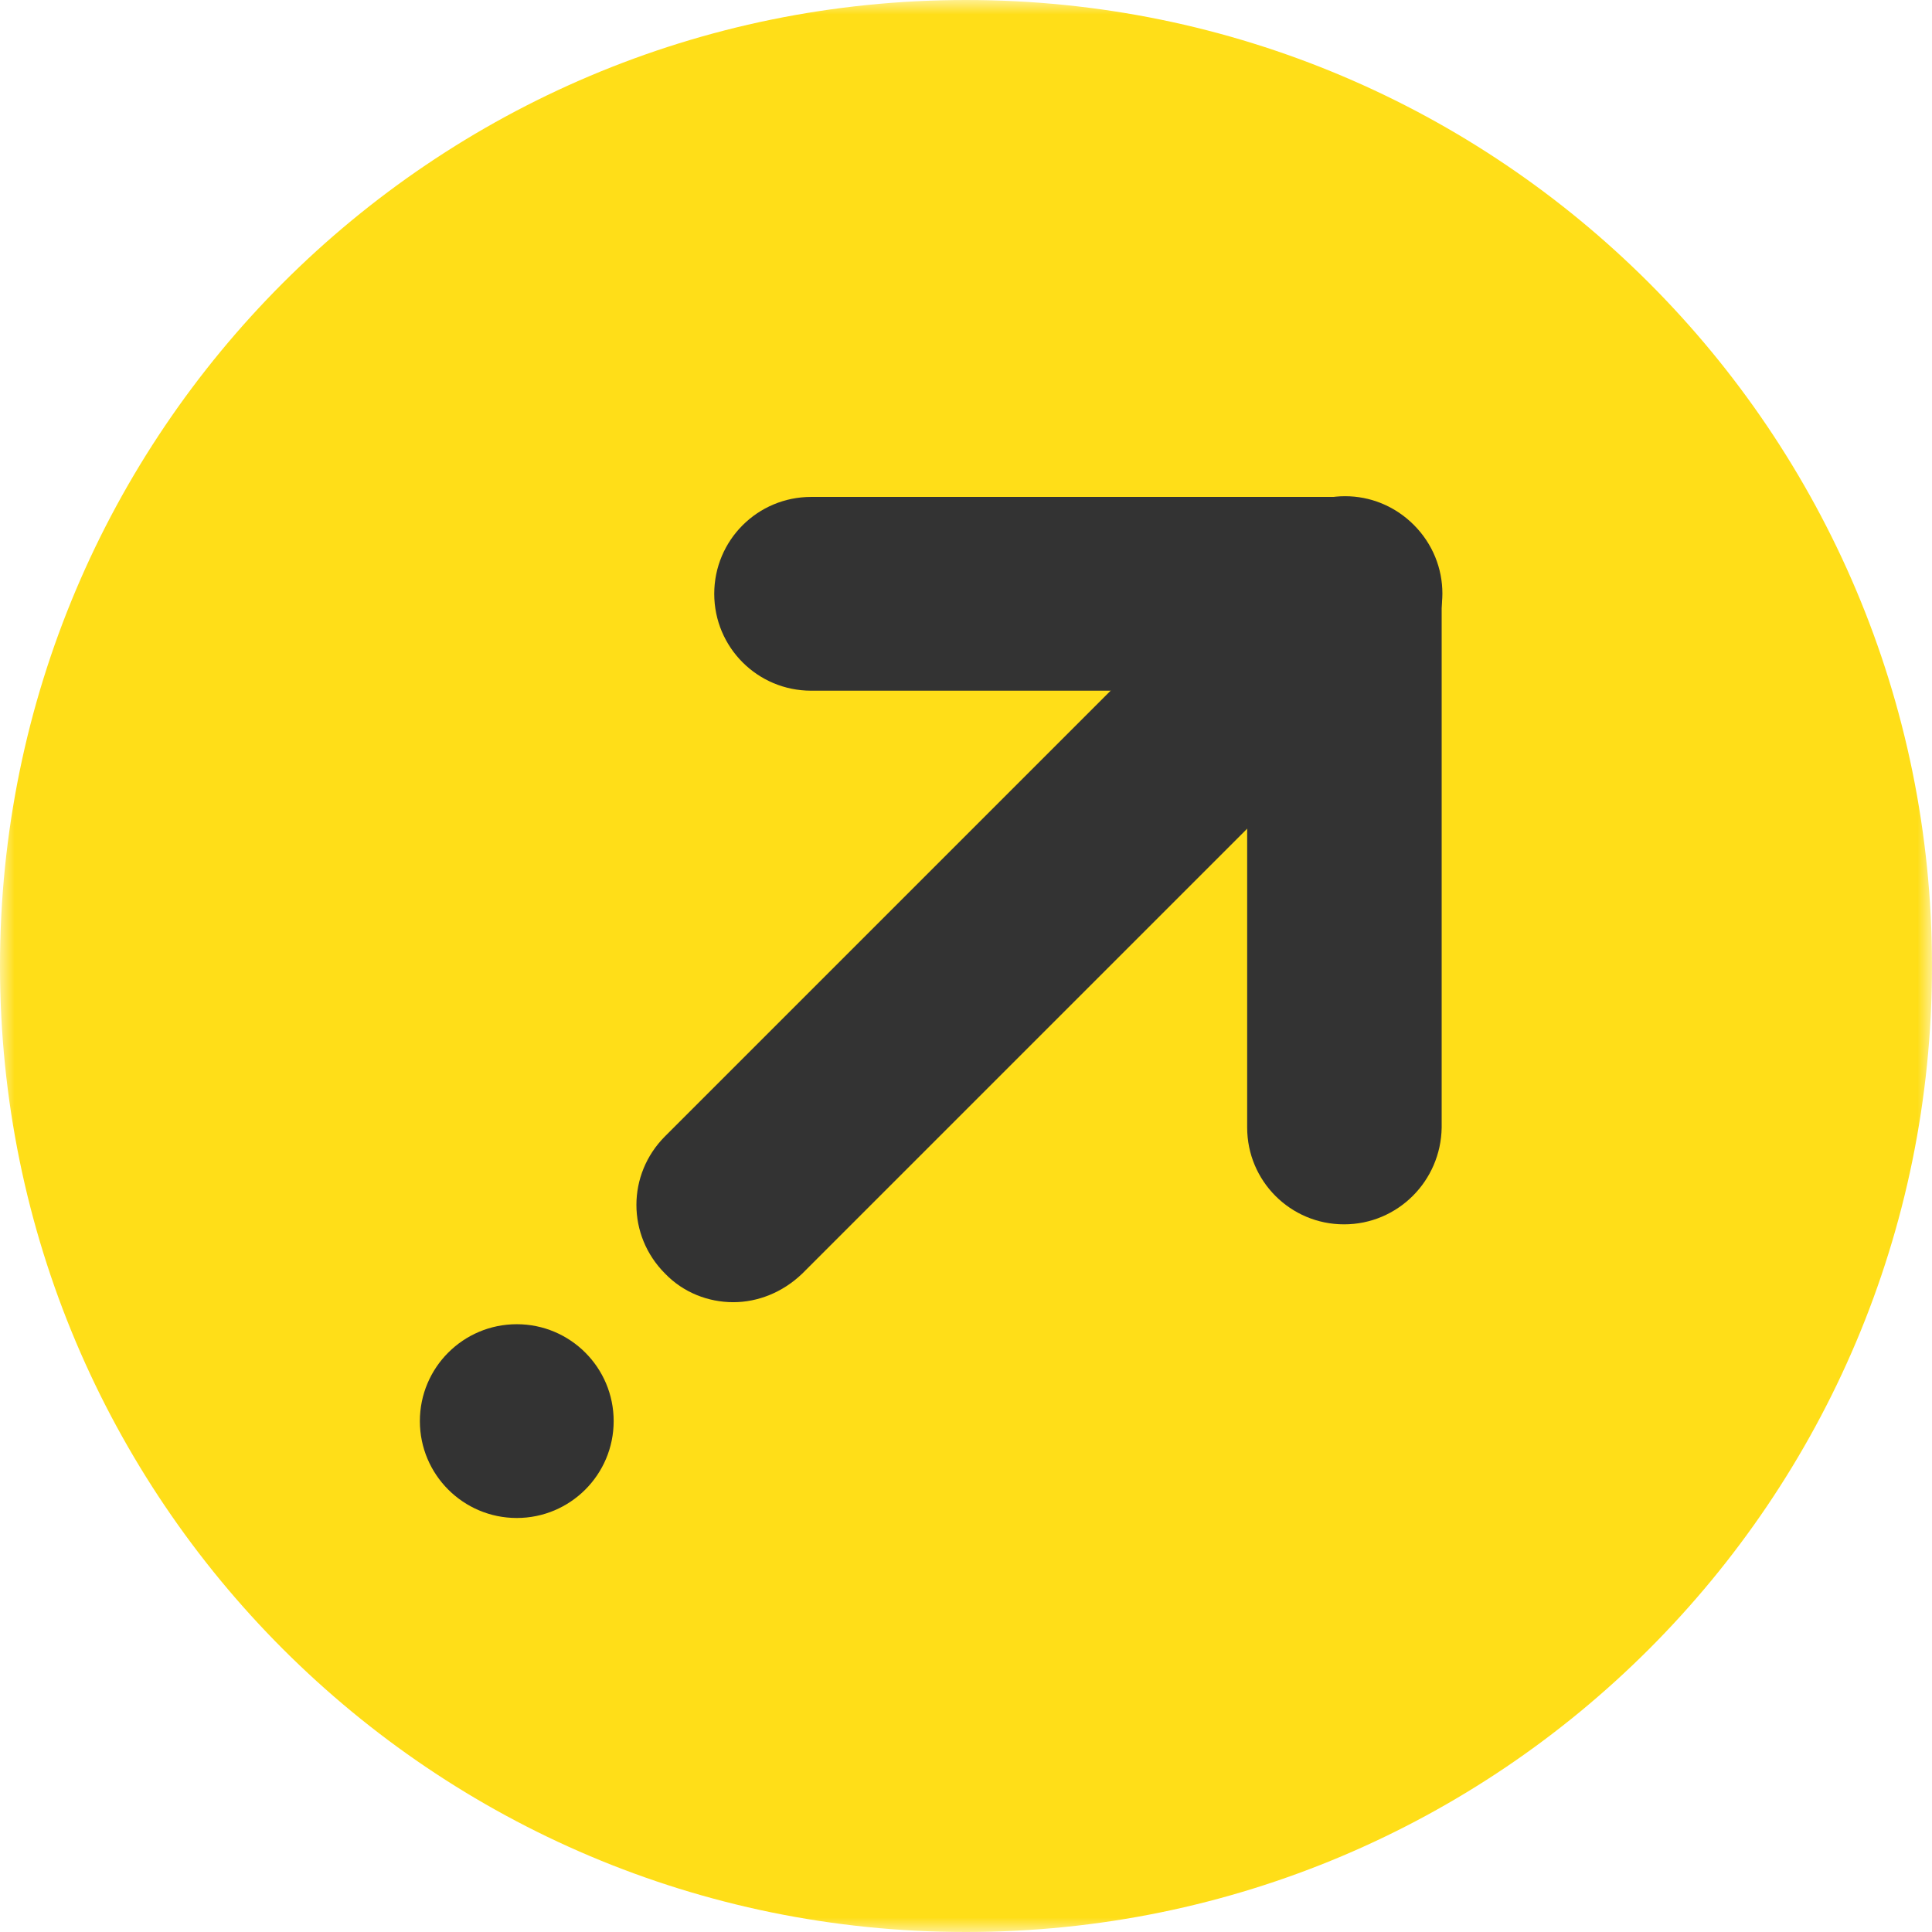 <svg width="68" height="68" viewBox="0 0 68 68" fill="none" xmlns="http://www.w3.org/2000/svg">
<g clip-path="url(#clip0_49_1029)">
<mask id="mask0_49_1029" style="mask-type:luminance" maskUnits="userSpaceOnUse" x="0" y="0" width="68" height="68">
<path d="M68 0H0V68H68V0Z" fill="white"/>
</mask>
<g mask="url(#mask0_49_1029)">
<path d="M34 68C52.778 68 68 52.778 68 34C68 15.222 52.778 0 34 0C15.222 0 0 15.222 0 34C0 52.778 15.222 68 34 68Z" fill="#FFDE18"/>
<path d="M25.81 45.833C24.931 45.833 24.053 45.497 23.407 44.825C22.064 43.481 22.064 41.337 23.407 39.994L44.928 18.473C46.272 17.129 48.416 17.129 49.76 18.473C51.103 19.816 51.103 21.96 49.76 23.304L28.238 44.825C27.541 45.497 26.662 45.833 25.81 45.833Z" fill="#333333"/>
<path d="M47.306 43.093C45.42 43.093 43.896 41.569 43.896 39.683V24.31H28.549C26.663 24.31 25.139 22.786 25.139 20.9C25.139 19.014 26.663 17.49 28.549 17.49H47.332C49.218 17.49 50.742 19.014 50.742 20.9V39.683C50.716 41.569 49.192 43.093 47.306 43.093Z" fill="#333333"/>
<path d="M18.189 53.428C20.072 53.428 21.599 51.901 21.599 50.018C21.599 48.134 20.072 46.608 18.189 46.608C16.305 46.608 14.778 48.134 14.778 50.018C14.778 51.901 16.305 53.428 18.189 53.428Z" fill="#333333"/>
</g>
</g>
<defs>
<clipPath id="clip0_49_1029">
<rect width="68" height="68" fill="white"/>
</clipPath>
</defs>
</svg>
